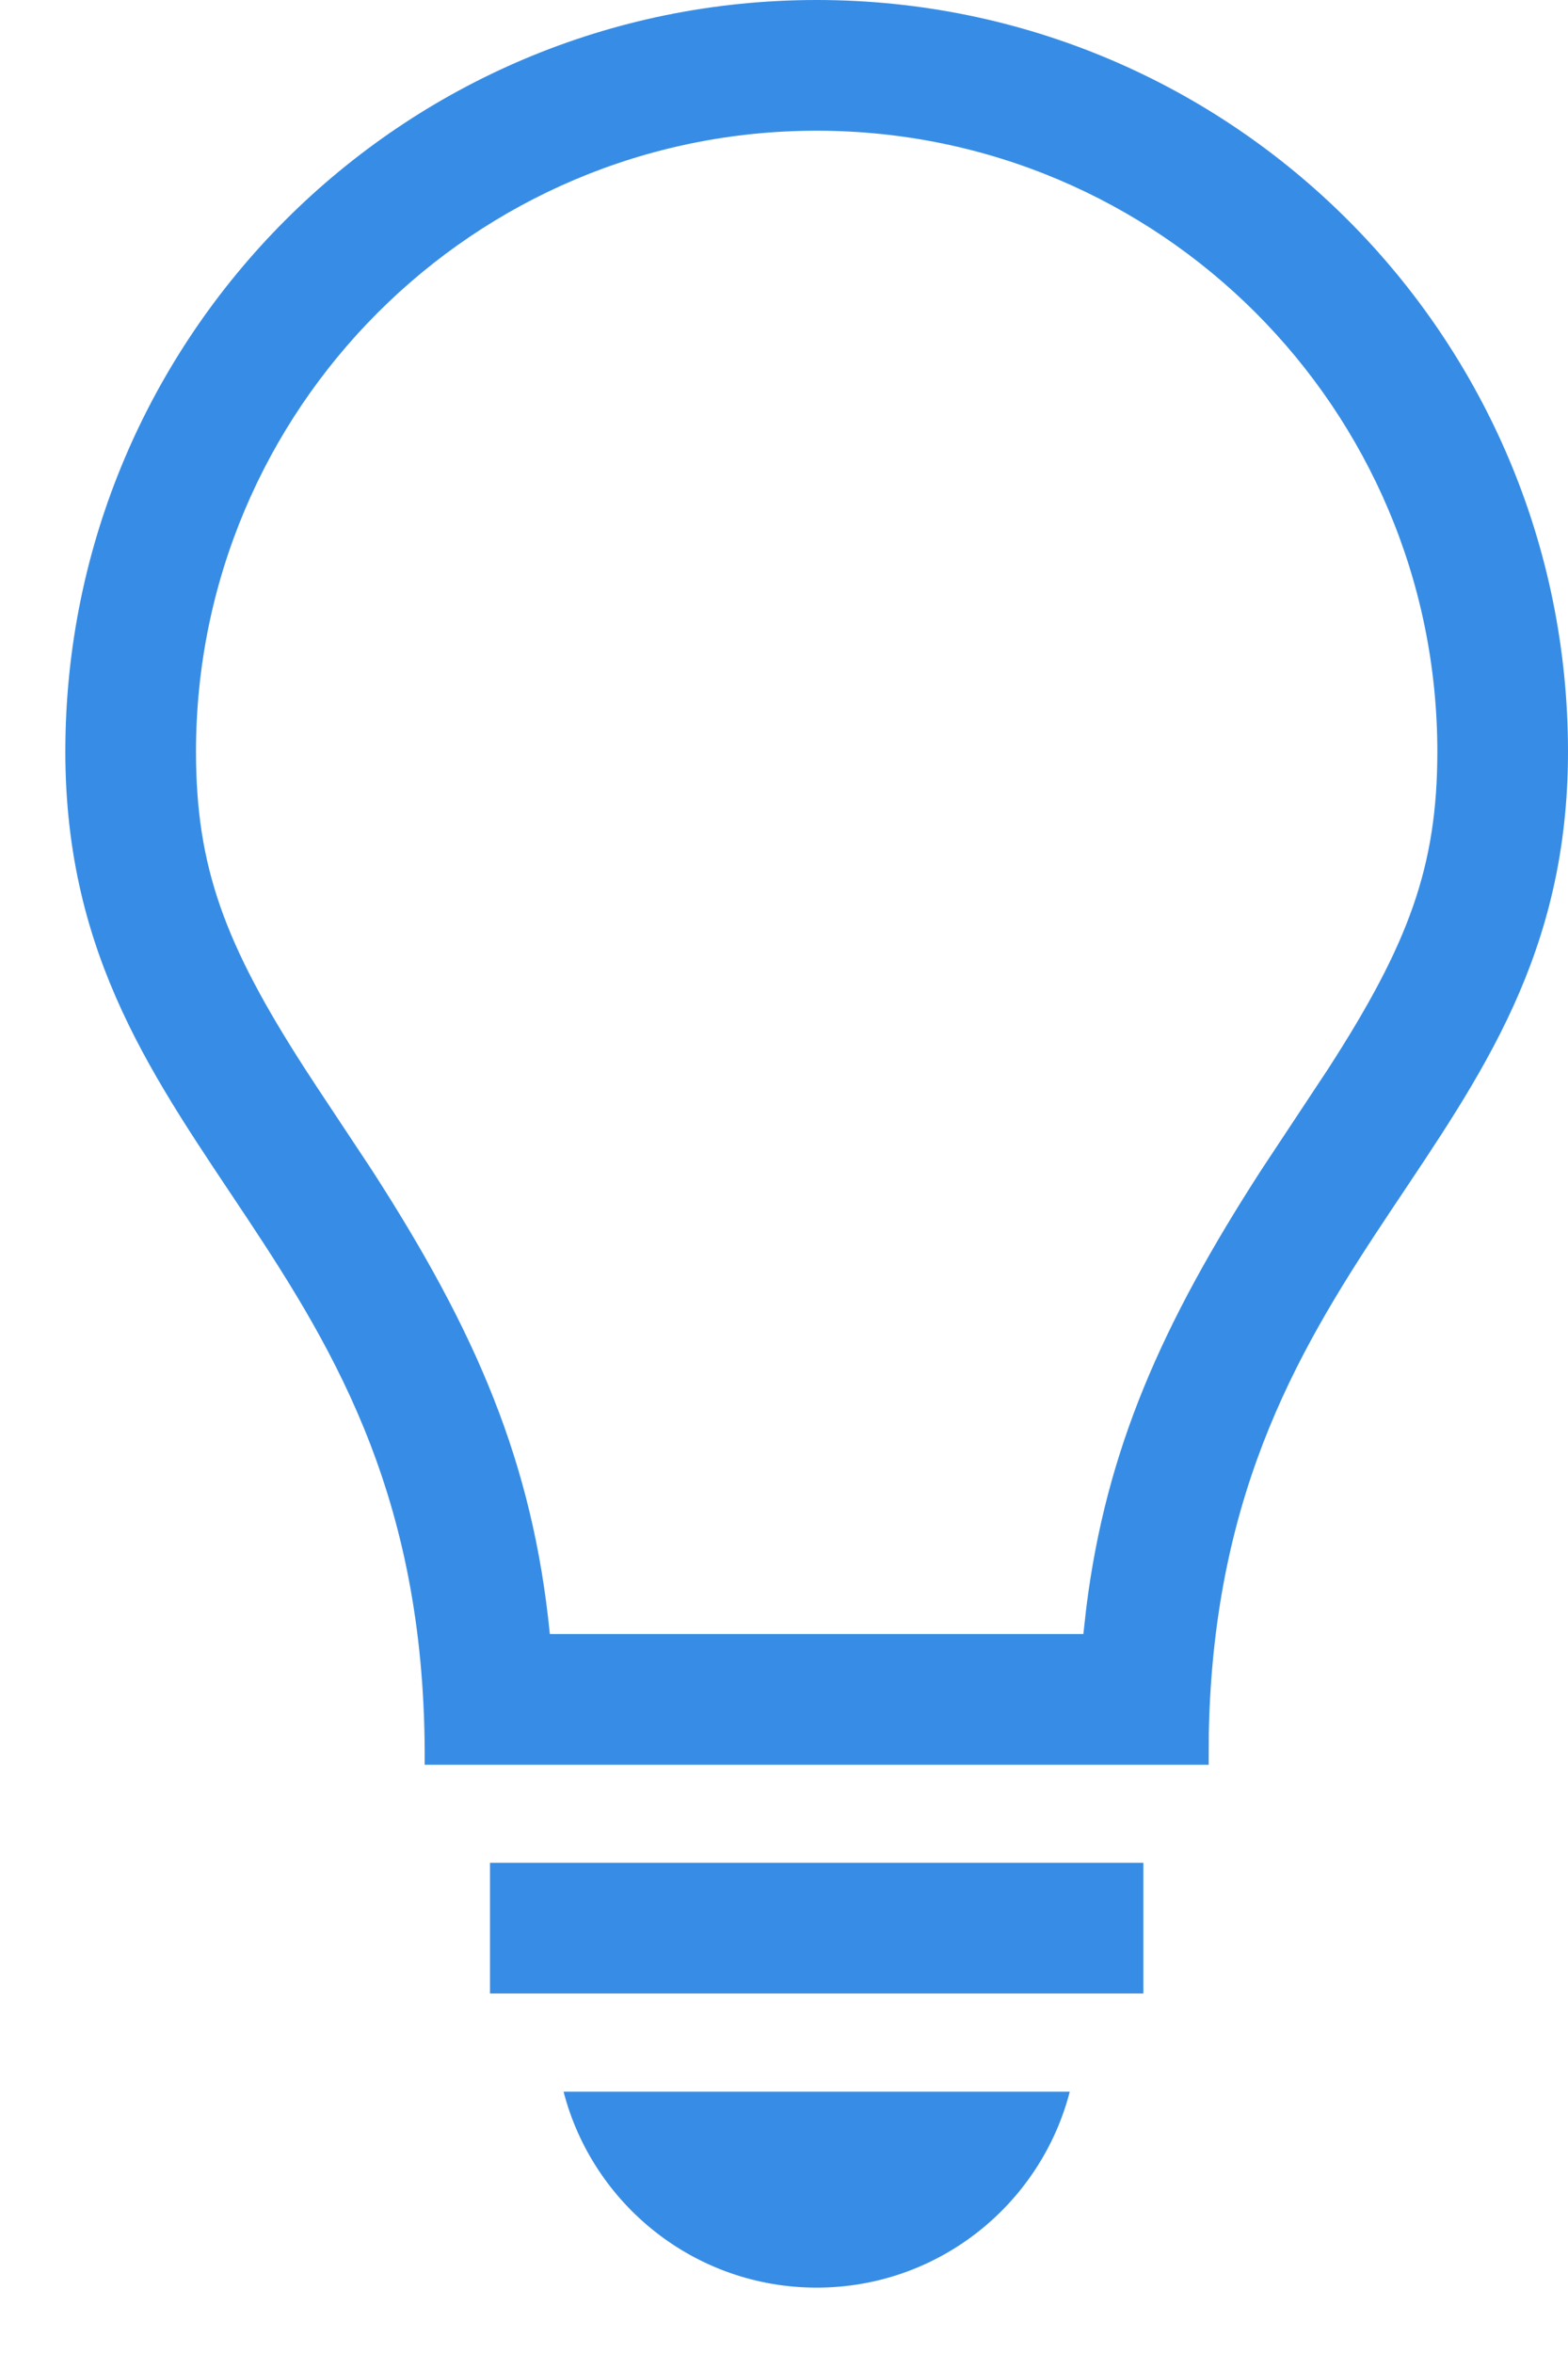 <?xml version="1.0" encoding="UTF-8"?>
<svg width="12px" height="18px" viewBox="0 0 12 18" version="1.1" xmlns="http://www.w3.org/2000/svg" xmlns:xlink="http://www.w3.org/1999/xlink">
    <!-- Generator: Sketch 59.1 (86144) - https://sketch.com -->
    <title>tip</title>
    <desc>Created with Sketch.</desc>
    <g id="Symbols/Icons" stroke="none" stroke-width="1" fill="none" fill-rule="evenodd">
        <g id="Icons/Lightbulb" fill="#378DE5" fill-rule="nonzero">
            <path d="M4.313,16.001 L8.187,16.001 C7.964,16.863 7.182,17.5 6.25,17.5 C5.318,17.5 4.536,16.863 4.313,16.001 L8.187,16.001 Z M8.75,14.25 L8.75,15.25 L3.75,15.25 L3.75,14.25 L8.75,14.25 Z M6.25,-1.77635684e-15 C9.426,-1.77635684e-15 12,2.574 12,5.75 C12,8.849 9.326,9.475 9.251,13.259 L9.25,13.5 L3.25,13.5 C3.281,9.5 0.5,8.915 0.5,5.75 C0.5,2.574 3.074,-1.77635684e-15 6.25,-1.77635684e-15 Z M6.25,1 C3.627,1 1.5,3.127 1.5,5.75 C1.5,6.633 1.72,7.224 2.334,8.176 L2.434,8.329 L2.839,8.94 C3.647,10.189 4.078,11.191 4.208,12.5 L8.291,12.5 L8.314,12.295 C8.466,11.087 8.892,10.127 9.654,8.948 L10.166,8.174 C10.78,7.222 11,6.631 11,5.75 C11,3.127 8.873,1 6.25,1 Z" id="Combined-Shape"></path>
        </g>
    </g>
</svg>